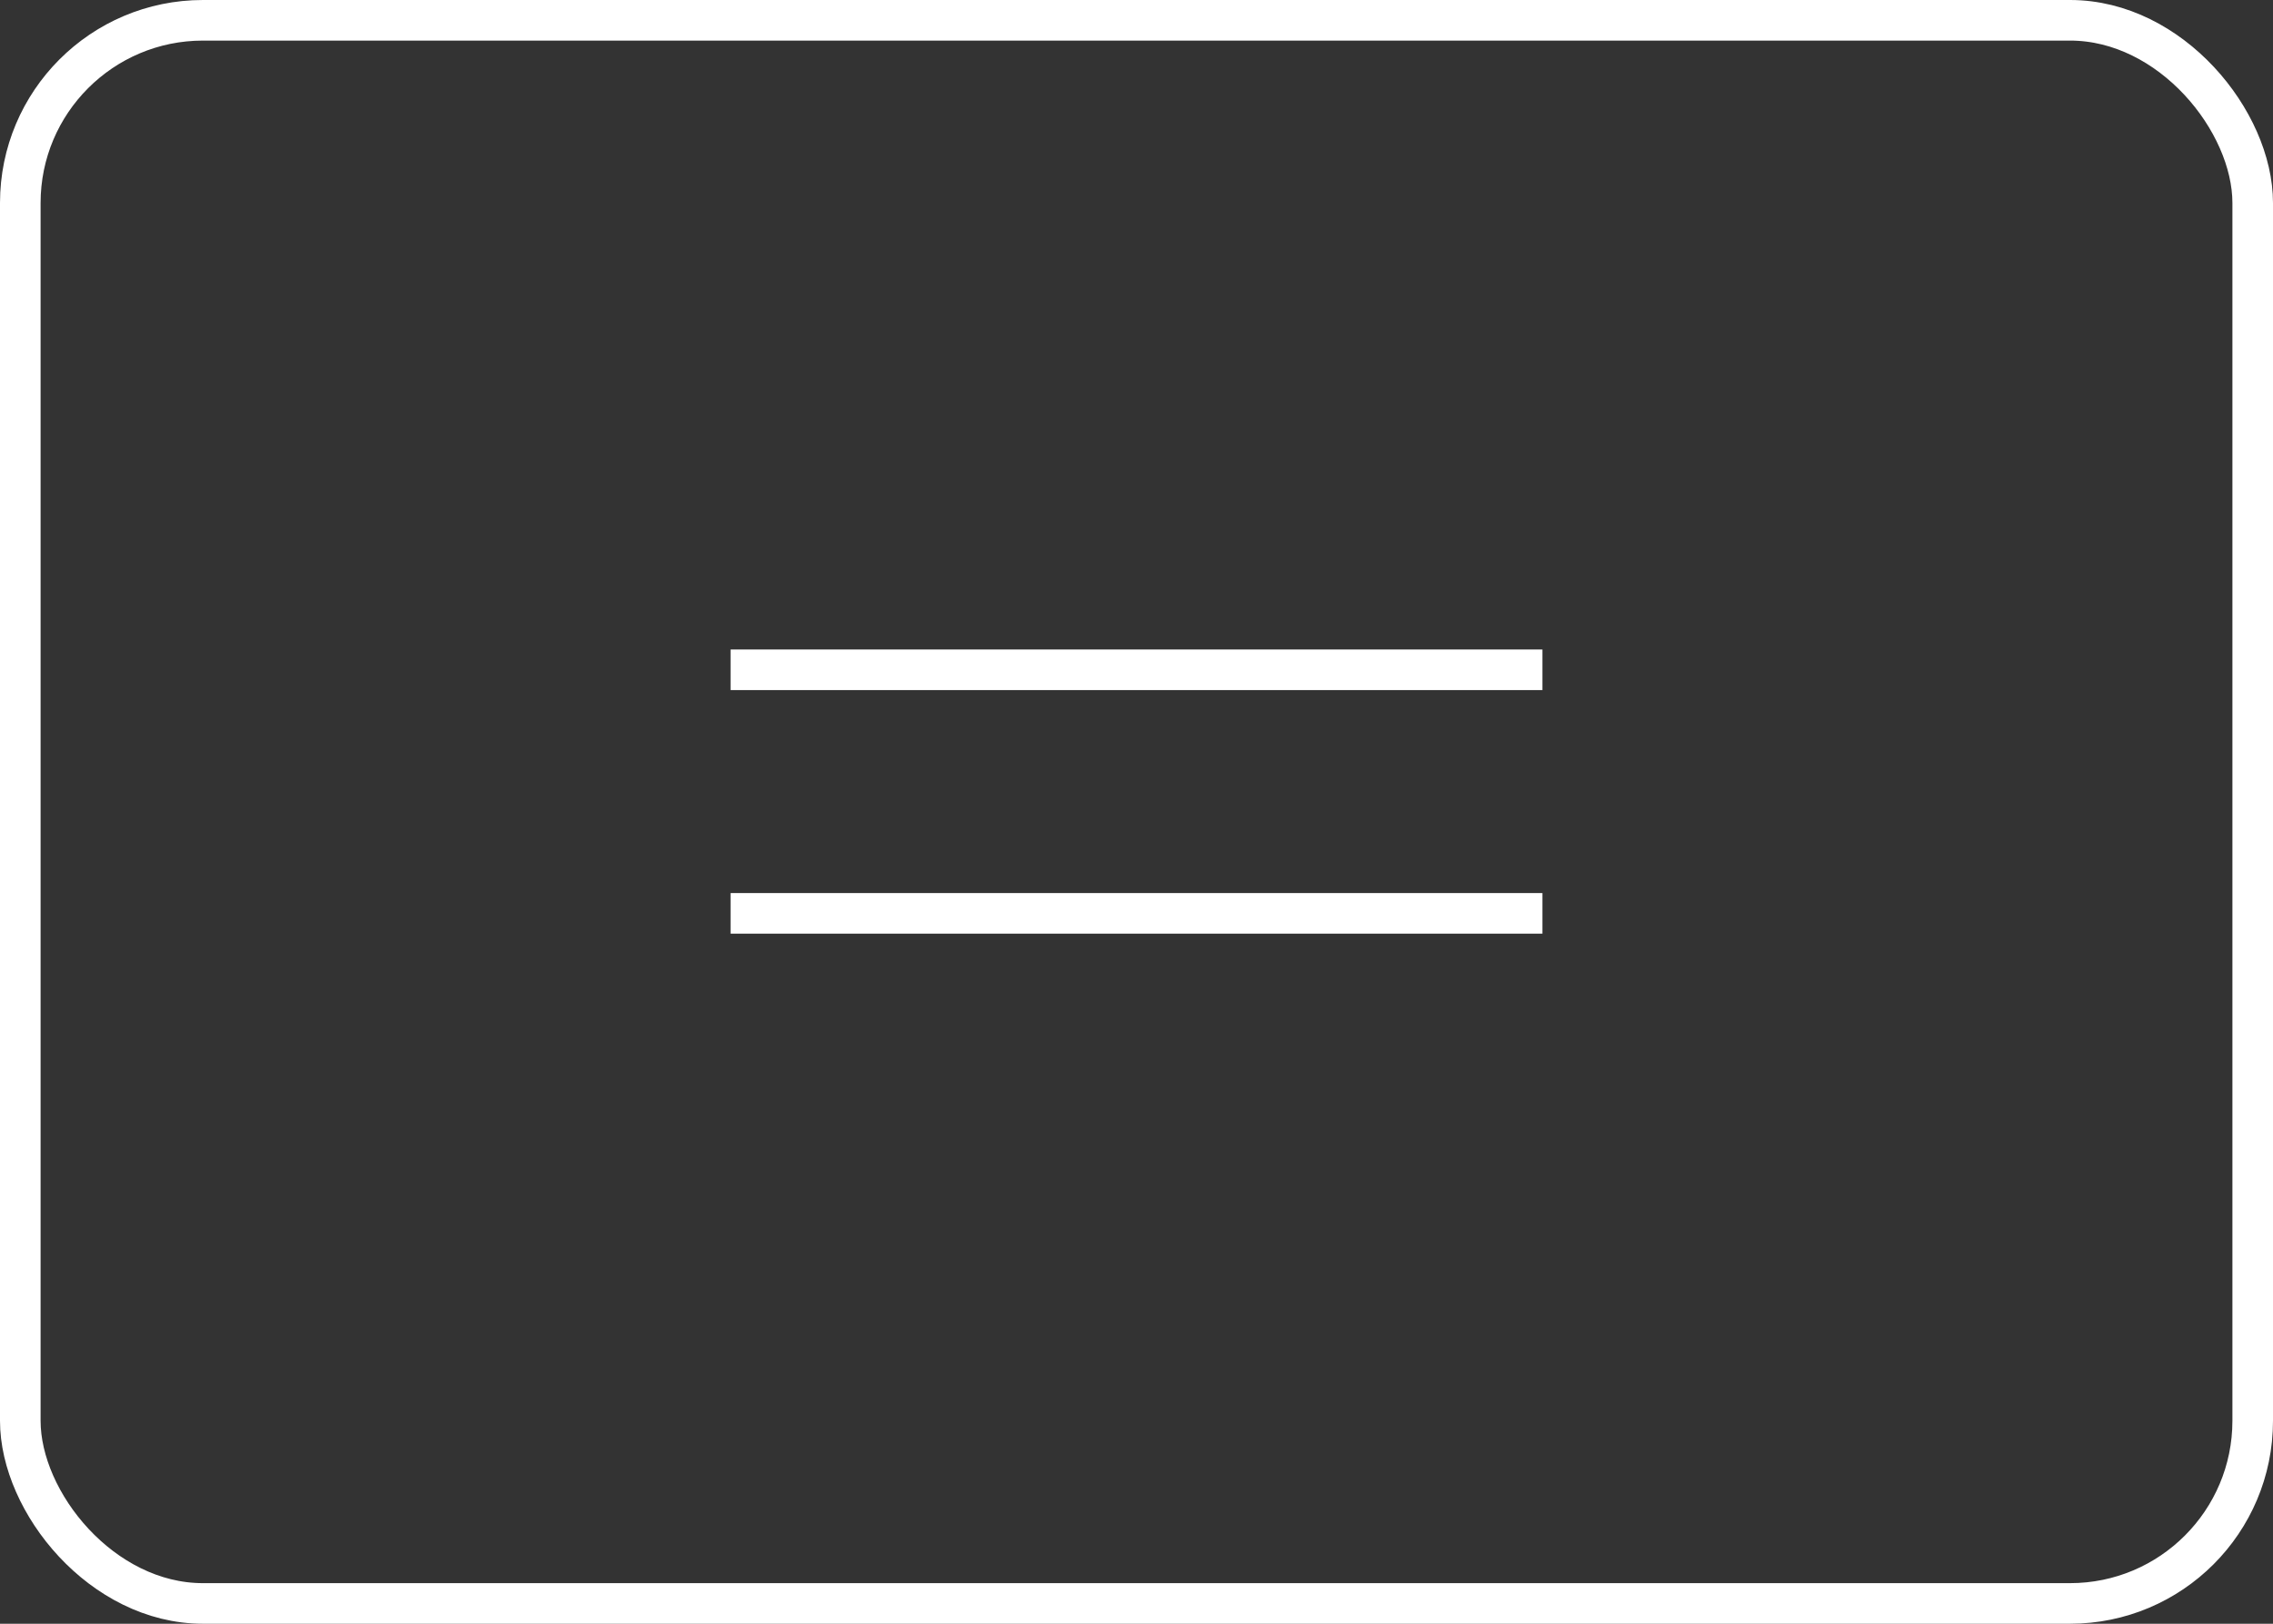<svg width="56" height="40" viewBox="0 0 56 40" fill="none" xmlns="http://www.w3.org/2000/svg">
<rect x="0" y="0" width="56" height="40" fill="#333333" stroke="none"/>
<rect x="0.5" y="0.5" width="55" height="39" rx="4.5" stroke="white"/>
<line x1="18" y1="22.5" x2="38" y2="22.5" stroke="white"/>
<line x1="18" y1="16.5" x2="38" y2="16.5" stroke="white"/>
</svg>
